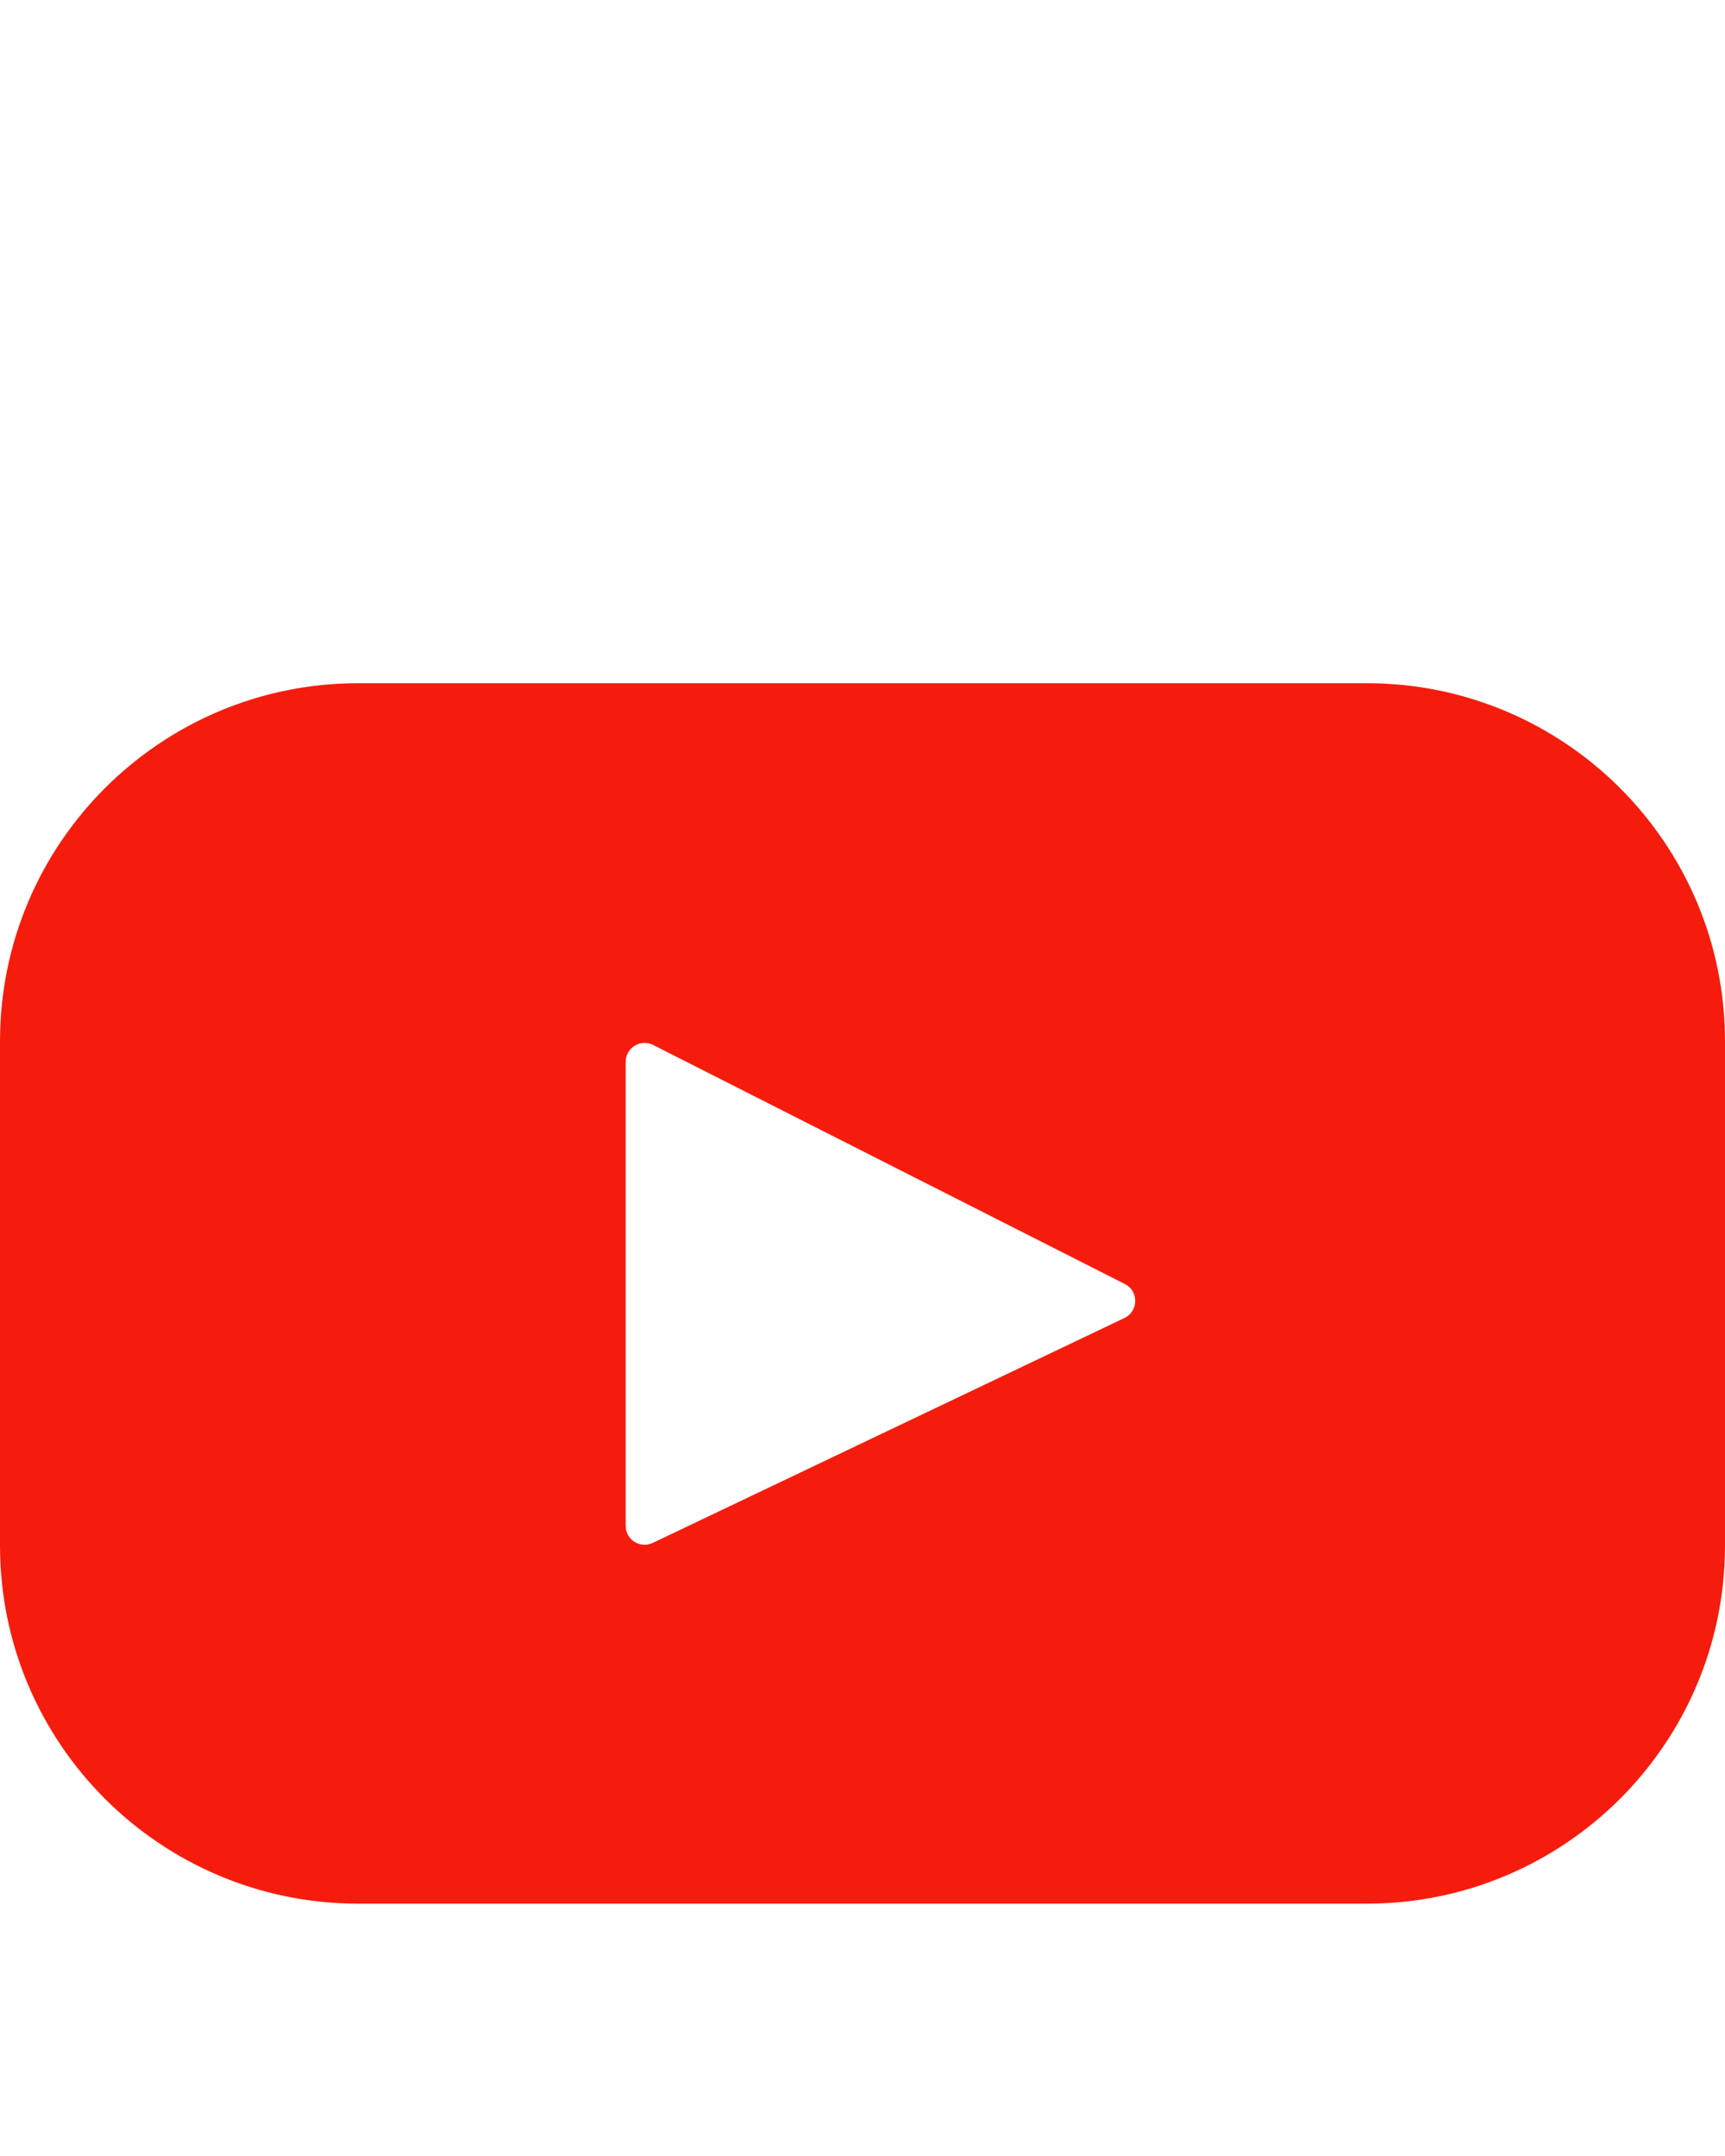 <svg width="20" height="25" viewBox="0 0 20 25" fill="none" xmlns="http://www.w3.org/2000/svg">
<path d="M15.846 7.922H4.154C1.86 7.922 0 9.782 0 12.076V17.921C0 20.215 1.86 22.074 4.154 22.074H15.846C18.14 22.074 20 20.215 20 17.921V12.076C20 9.782 18.14 7.922 15.846 7.922ZM13.037 15.283L7.568 17.891C7.422 17.96 7.254 17.854 7.254 17.693V12.313C7.254 12.149 7.427 12.043 7.573 12.117L13.042 14.889C13.204 14.971 13.202 15.204 13.037 15.283Z" fill="#F61C0D"/>
</svg>
